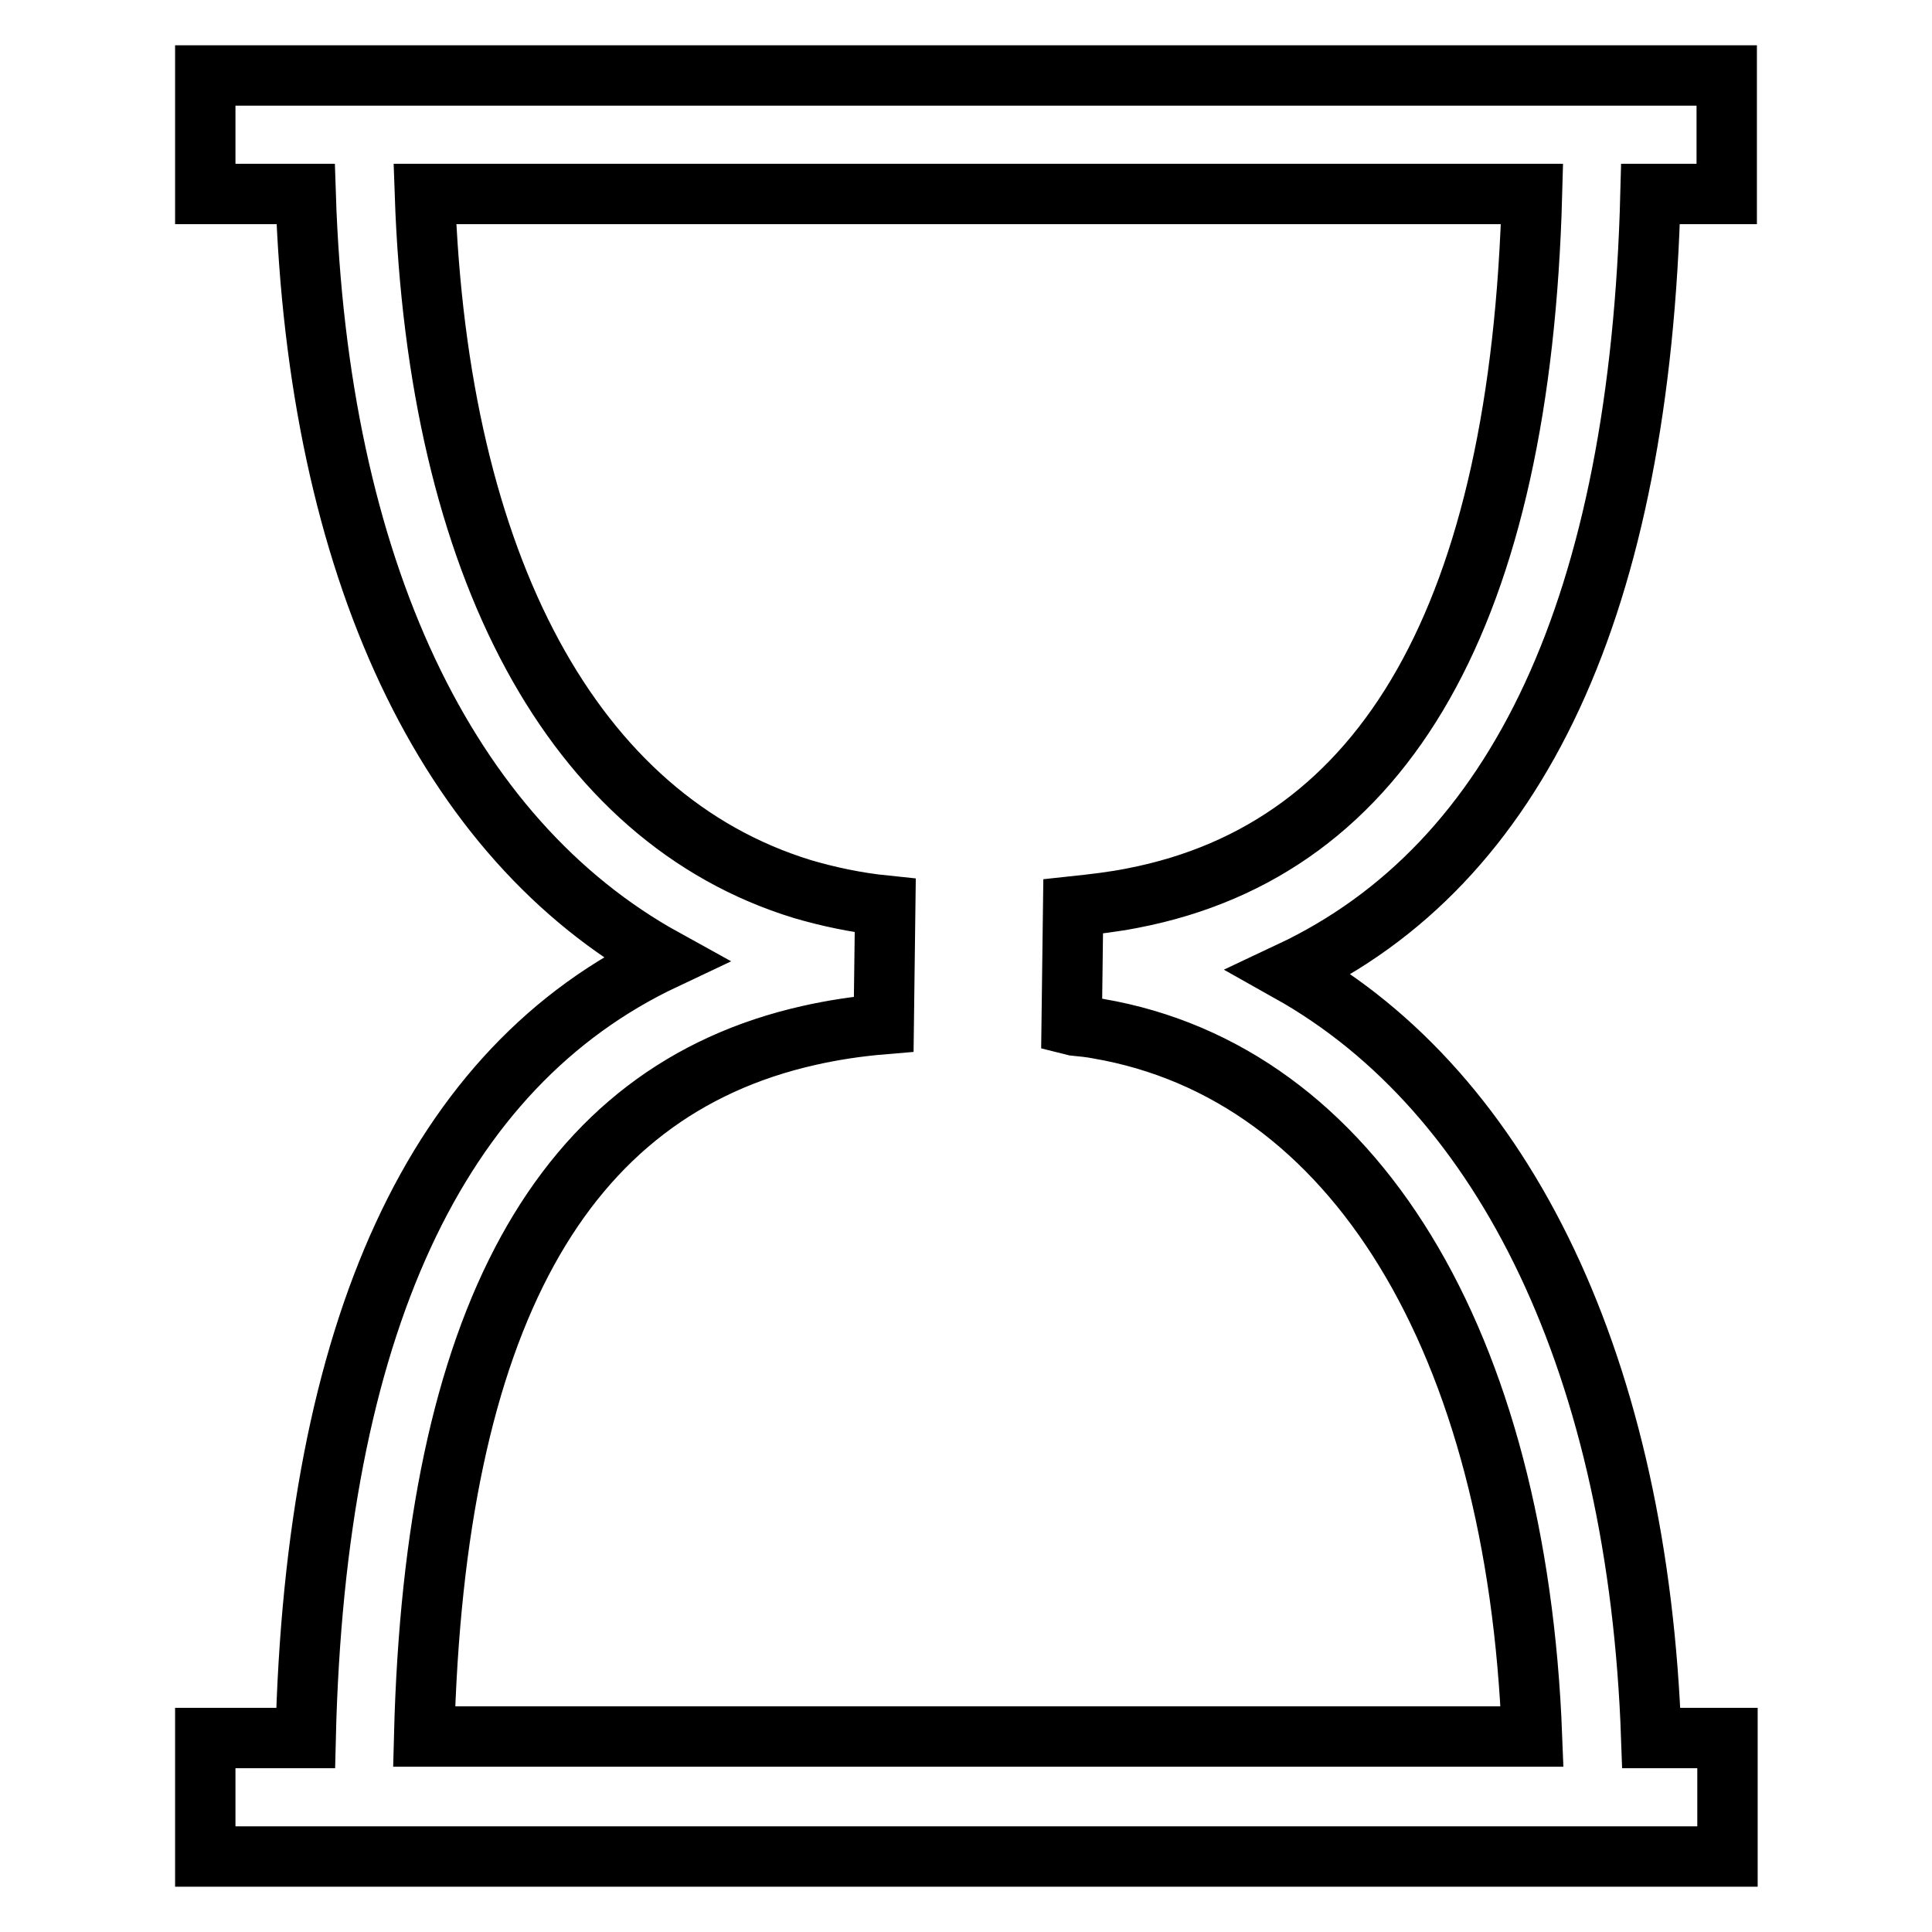<?xml version="1.0" encoding="utf-8"?>
<!-- Svg Vector Icons : http://www.onlinewebfonts.com/icon -->
<!DOCTYPE svg PUBLIC "-//W3C//DTD SVG 1.1//EN" "http://www.w3.org/Graphics/SVG/1.1/DTD/svg11.dtd">
<svg version="1.1" xmlns="http://www.w3.org/2000/svg" xmlns:xlink="http://www.w3.org/1999/xlink" x="0px" y="0px" viewBox="0 0 256 256" enable-background="new 0 0 256 256" xml:space="preserve">
<g> <path stroke-width="8" fill-opacity="0" stroke="#000000"  d="M218.7,25.7h10.1V10H27.2v15.7h13.3c1.6,49.5,18.6,85.4,47.6,101.4C57.8,141.4,41.8,176,40.5,230.3H27.2 V246h201.7v-15.7h-10.1c-1.7-48.9-19.2-85.4-47.9-101.5C201.3,114.5,217.3,79.9,218.7,25.7L218.7,25.7z M150.1,119 c-2.5,0.5-5.1,0.8-7.9,1.1l-0.2,15.7l0.4,0.1c1,0.1,2.1,0.2,3.1,0.4c33.9,5.8,55.5,41.5,57.5,93.8H56.2c1.4-55.1,18.1-85.5,51-92.9 c3.1-0.7,6.3-1.2,9.9-1.5l0.2-15.7c-3.9-0.4-7.6-1.2-11-2.2c-30.3-9.3-48.3-42.7-50-92.1H203C201.5,81.1,183.7,112.5,150.1,119z"/></g>
</svg>